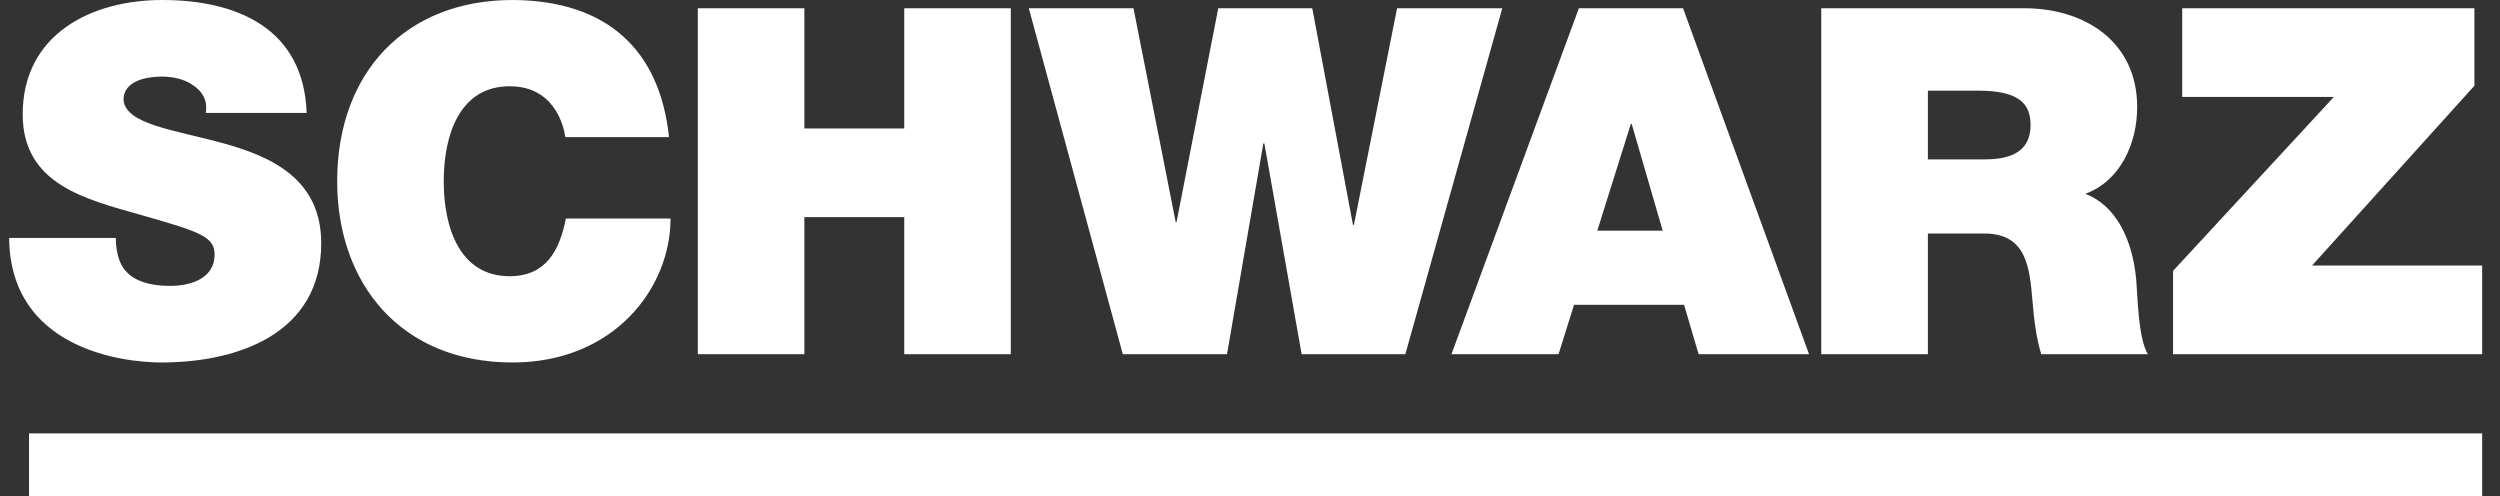 <svg width="126" height="25" viewBox="0 0 126 25" fill="none" xmlns="http://www.w3.org/2000/svg">
<rect x="0" y="0" width="126" height="25" fill="#333333" stroke="none"/>
<g clip-path="url(#clip0_7230_1262)">
<path d="M40.54 10.943H45.574V17.853H50.944V0.416H45.574V6.473H40.54V0.416H35.17V17.853H40.54V10.943ZM25.834 18.269C30.937 18.269 33.795 14.532 33.795 11.015H28.519C28.201 12.653 27.497 13.921 25.686 13.921C23.17 13.921 22.364 11.478 22.364 9.136C22.364 6.791 23.17 4.348 25.686 4.348C27.908 4.348 28.4 6.278 28.494 6.91H33.719C33.257 2.541 30.623 0.025 25.834 0C20.46 0 16.994 3.639 16.994 9.136C16.994 14.286 20.193 18.269 25.834 18.269ZM1.462 25H125.1V21.844H1.462V25ZM116.528 13.382L124.71 4.322V0.416H109.983V4.886H117.627L109.521 13.654V17.853H125.1V13.382H116.528ZM8.592 14.409C7.591 14.409 6.42 14.188 6.026 13.14C5.907 12.822 5.835 12.432 5.835 11.991H0.461C0.507 17.56 6.149 18.269 8.13 18.269C12.011 18.269 16.189 16.805 16.189 12.258C16.189 9.06 13.745 7.911 11.277 7.228C8.812 6.545 6.323 6.278 6.225 5.031C6.225 4.055 7.421 3.86 8.151 3.86C8.689 3.86 9.3 3.979 9.737 4.301C10.178 4.594 10.475 5.031 10.373 5.692H15.455C15.306 1.442 11.964 0 8.176 0C4.588 0 1.144 1.735 1.144 5.764C1.144 9.281 4.295 10.036 7.056 10.82C10.055 11.673 10.815 11.919 10.815 12.822C10.815 14.116 9.47 14.409 8.592 14.409ZM97.165 4.568H99.68C101.733 4.568 102.34 5.2 102.34 6.303C102.34 7.864 100.974 8.034 99.973 8.034H97.165V4.568ZM97.165 11.77H100.02C102.149 11.77 102.293 13.505 102.437 15.164C102.514 16.071 102.611 16.975 102.879 17.853H108.253C107.765 17.047 107.739 14.973 107.667 14.116C107.472 11.944 106.569 10.328 105.101 9.768C106.887 9.111 107.714 7.202 107.714 5.395C107.714 2.1 105.076 0.416 102.026 0.416H91.791V17.853H97.165V11.77ZM61.841 17.853L63.673 7.228H63.724L65.603 17.853H70.829L75.715 0.416H70.413L68.237 11.334H68.19L66.138 0.416H61.4L59.3 11.185H59.253L57.128 0.416H51.852L56.59 17.853H61.841ZM82.192 6.252H82.239L83.8 11.626H80.504L82.192 6.252ZM78.549 17.853L79.333 15.363H84.877L85.611 17.853H91.176L84.826 0.416H79.575L73.153 17.853H78.549Z" fill="white"/>
</g>
<defs>
<clipPath id="clip0_7230_1262">
<rect width="124.64" height="25" fill="white" transform="translate(0.462)"/>
</clipPath>
</defs>
</svg>
